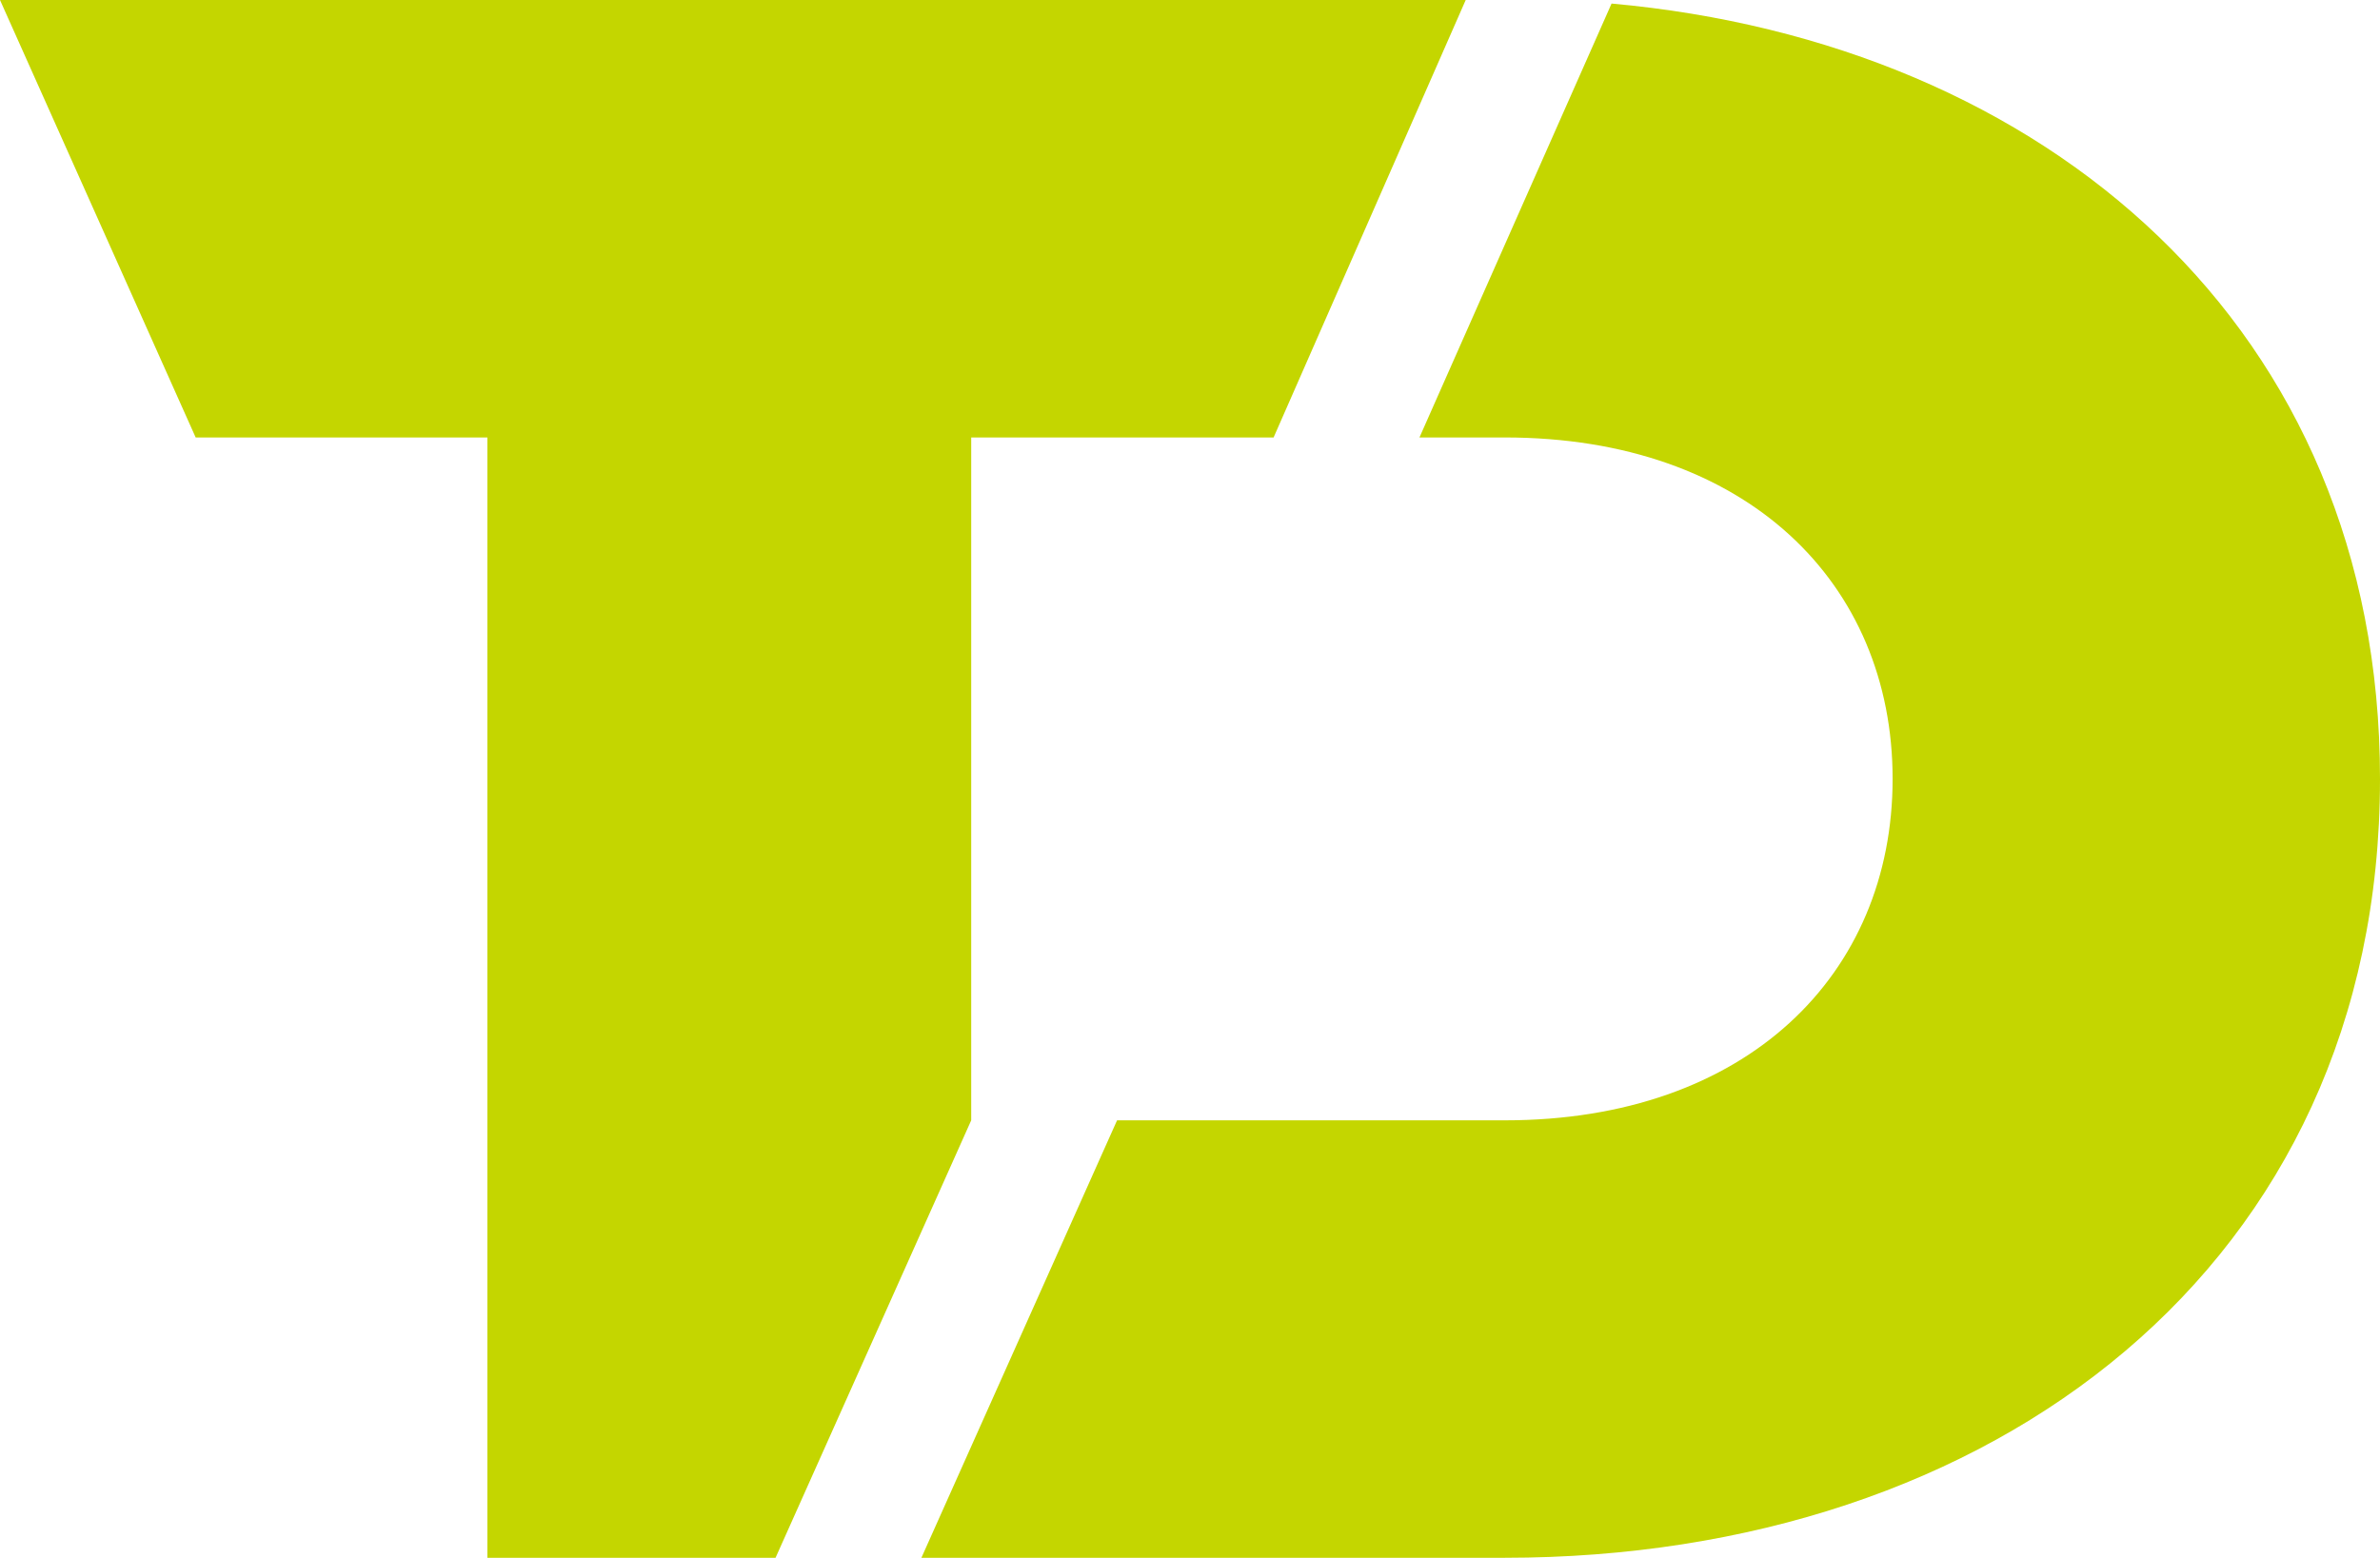 <?xml version="1.0" encoding="utf-8"?>
<!-- Generator: Adobe Illustrator 27.3.1, SVG Export Plug-In . SVG Version: 6.00 Build 0)  -->
<svg version="1.1" id="Слой_1" xmlns="http://www.w3.org/2000/svg" xmlns:xlink="http://www.w3.org/1999/xlink" x="0px" y="0px"
	 viewBox="0 0 66.9 43.8" style="enable-background:new 0 0 66.9 43.8;" xml:space="preserve">
<style type="text/css">
	.st0{fill:#C4D600;}
</style>
<path class="st0" d="M21.8,43.8l5.5-12.3V12.3h8.5L41.2,0H0l5.5,12.3h8.2v31.5C13.7,43.8,21.8,43.8,21.8,43.8z M45.3,0.1l-5.4,12.2
	h2.4c6.8,0,10.9,4.1,10.9,9.6c0,5.5-4.1,9.6-10.9,9.6H31.4l-5.5,12.3h16.4c13.7,0,24.6-8.2,24.6-21.9C66.9,9.2,57.5,1.2,45.3,0.1
	L45.3,0.1L45.3,0.1z"/>
</svg>
